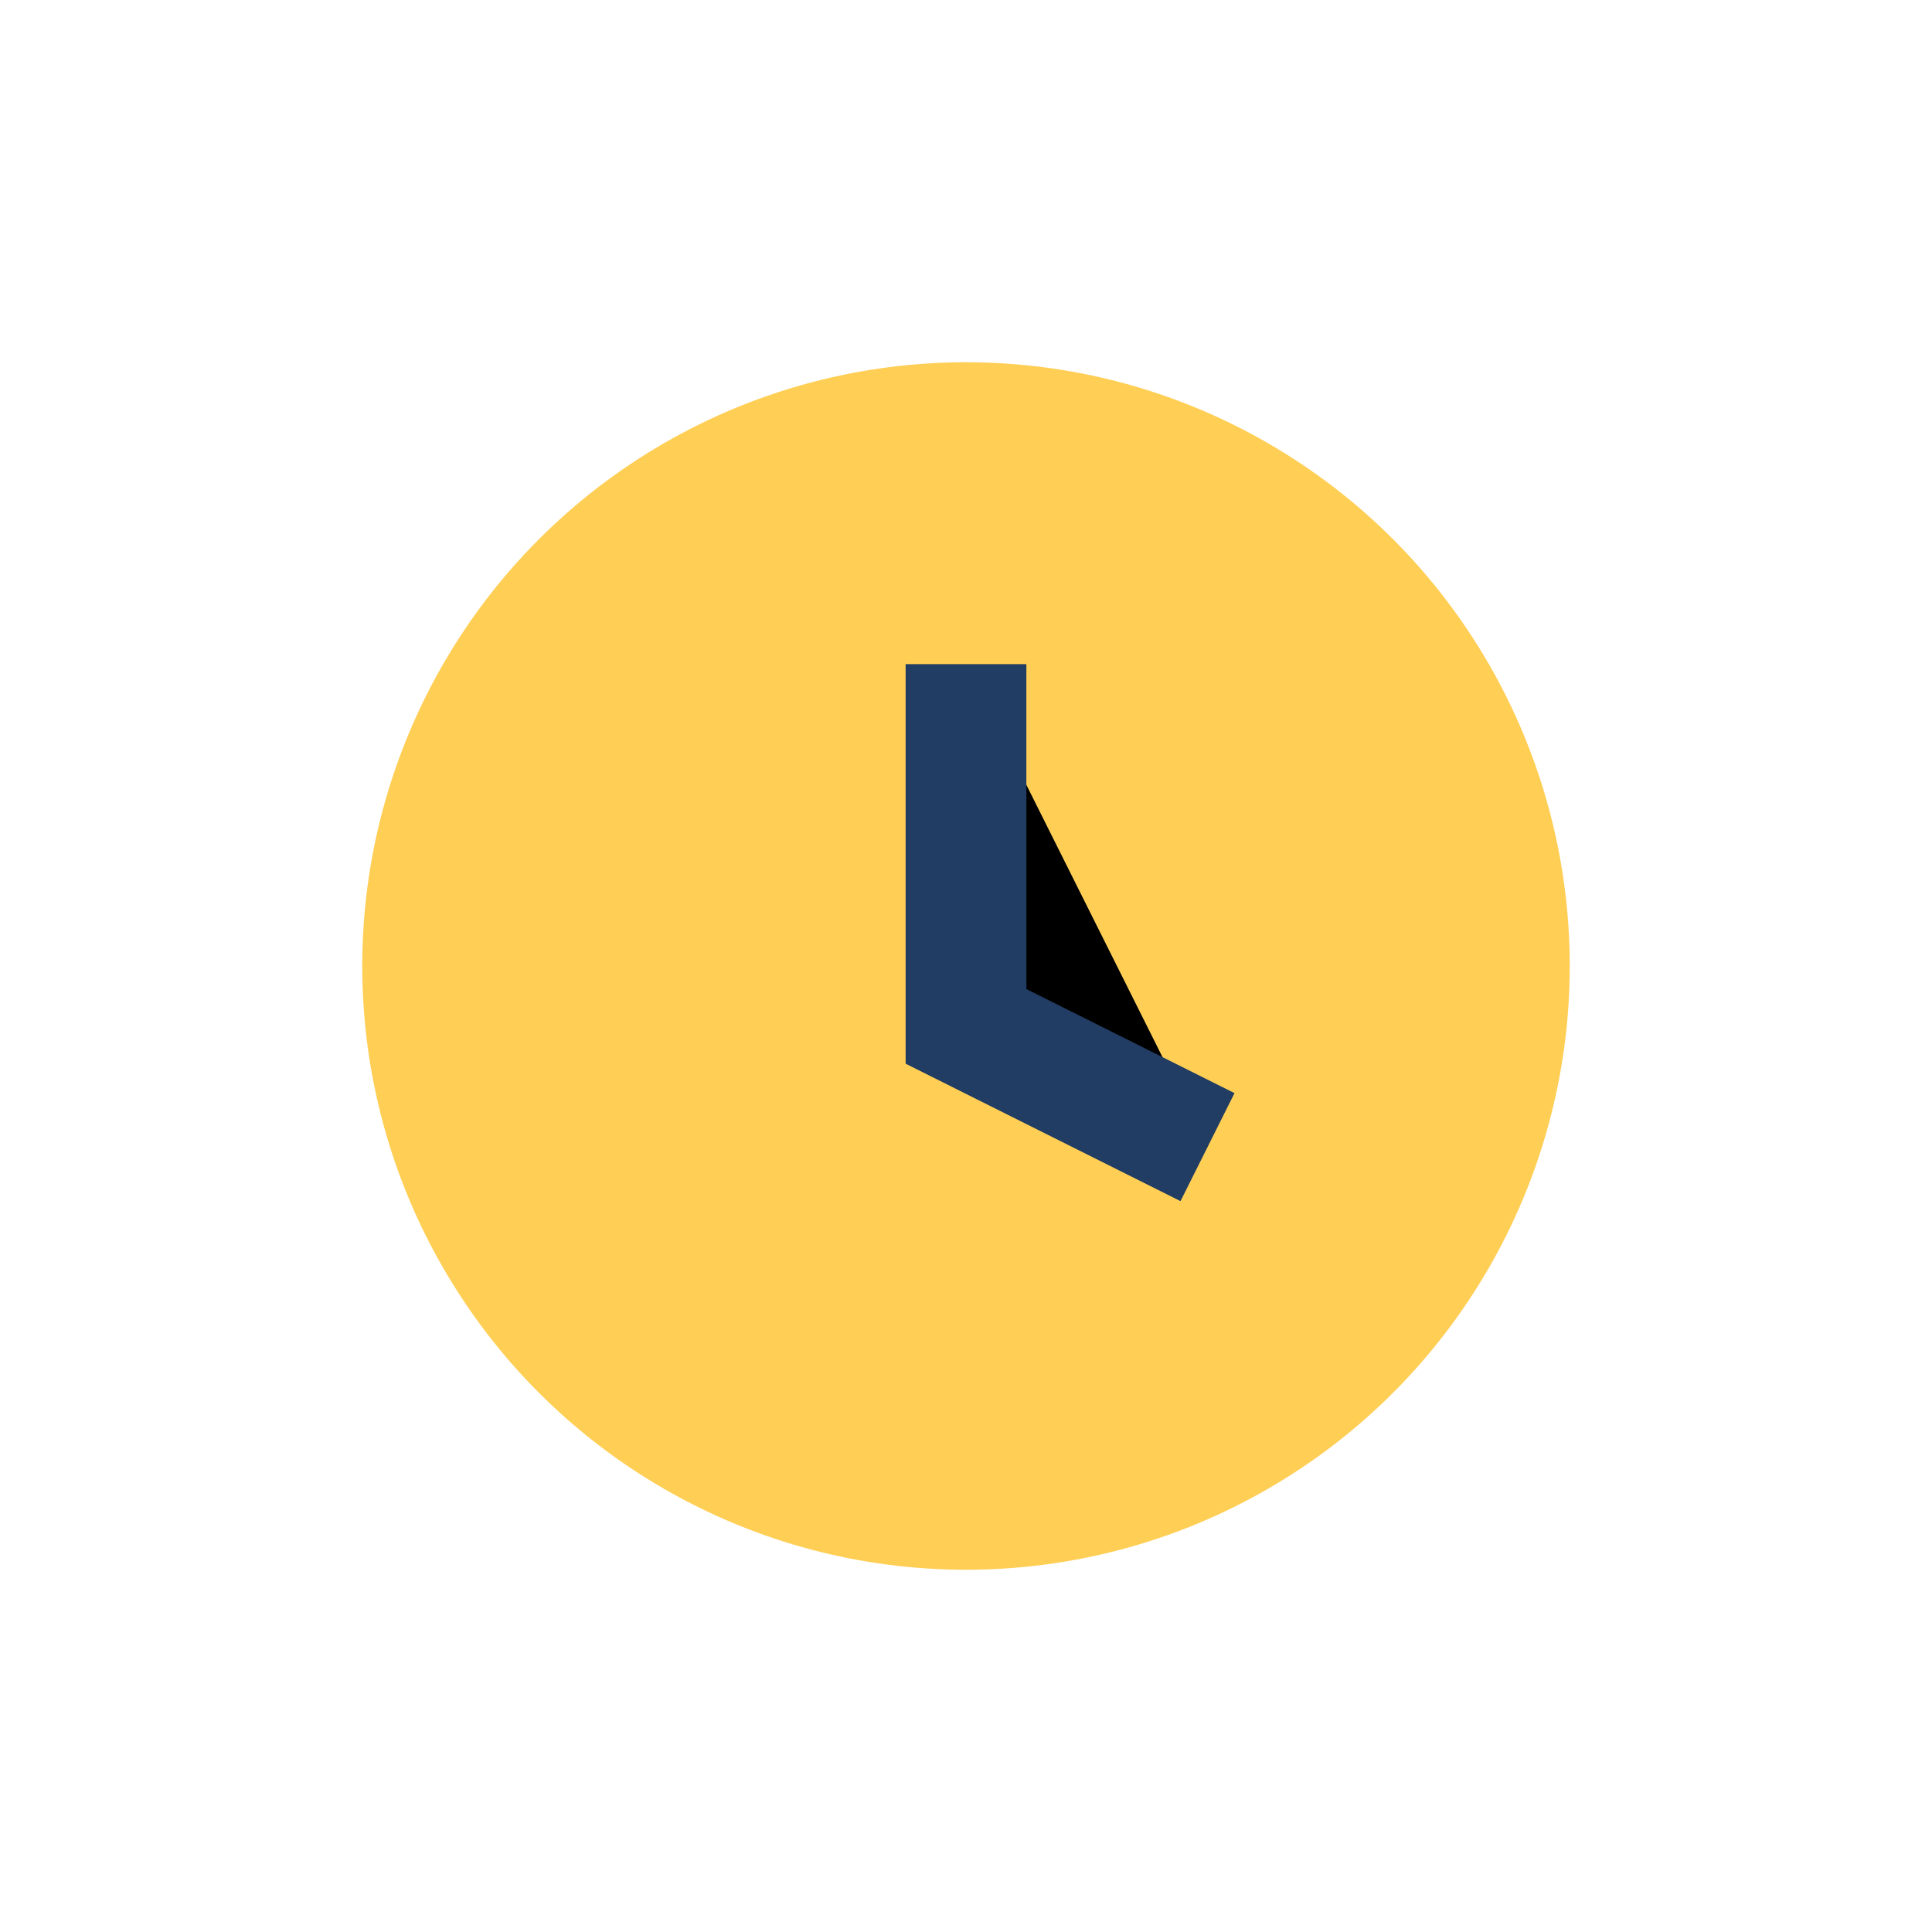 <?xml version="1.0" encoding="UTF-8"?>
<svg xmlns="http://www.w3.org/2000/svg" width="32" height="32" viewBox="0 0 32 32"><circle cx="16" cy="16" r="10" fill="#FFCE54"/><path stroke="#213D63" stroke-width="2" d="M16 11v6l4 2"/></svg>